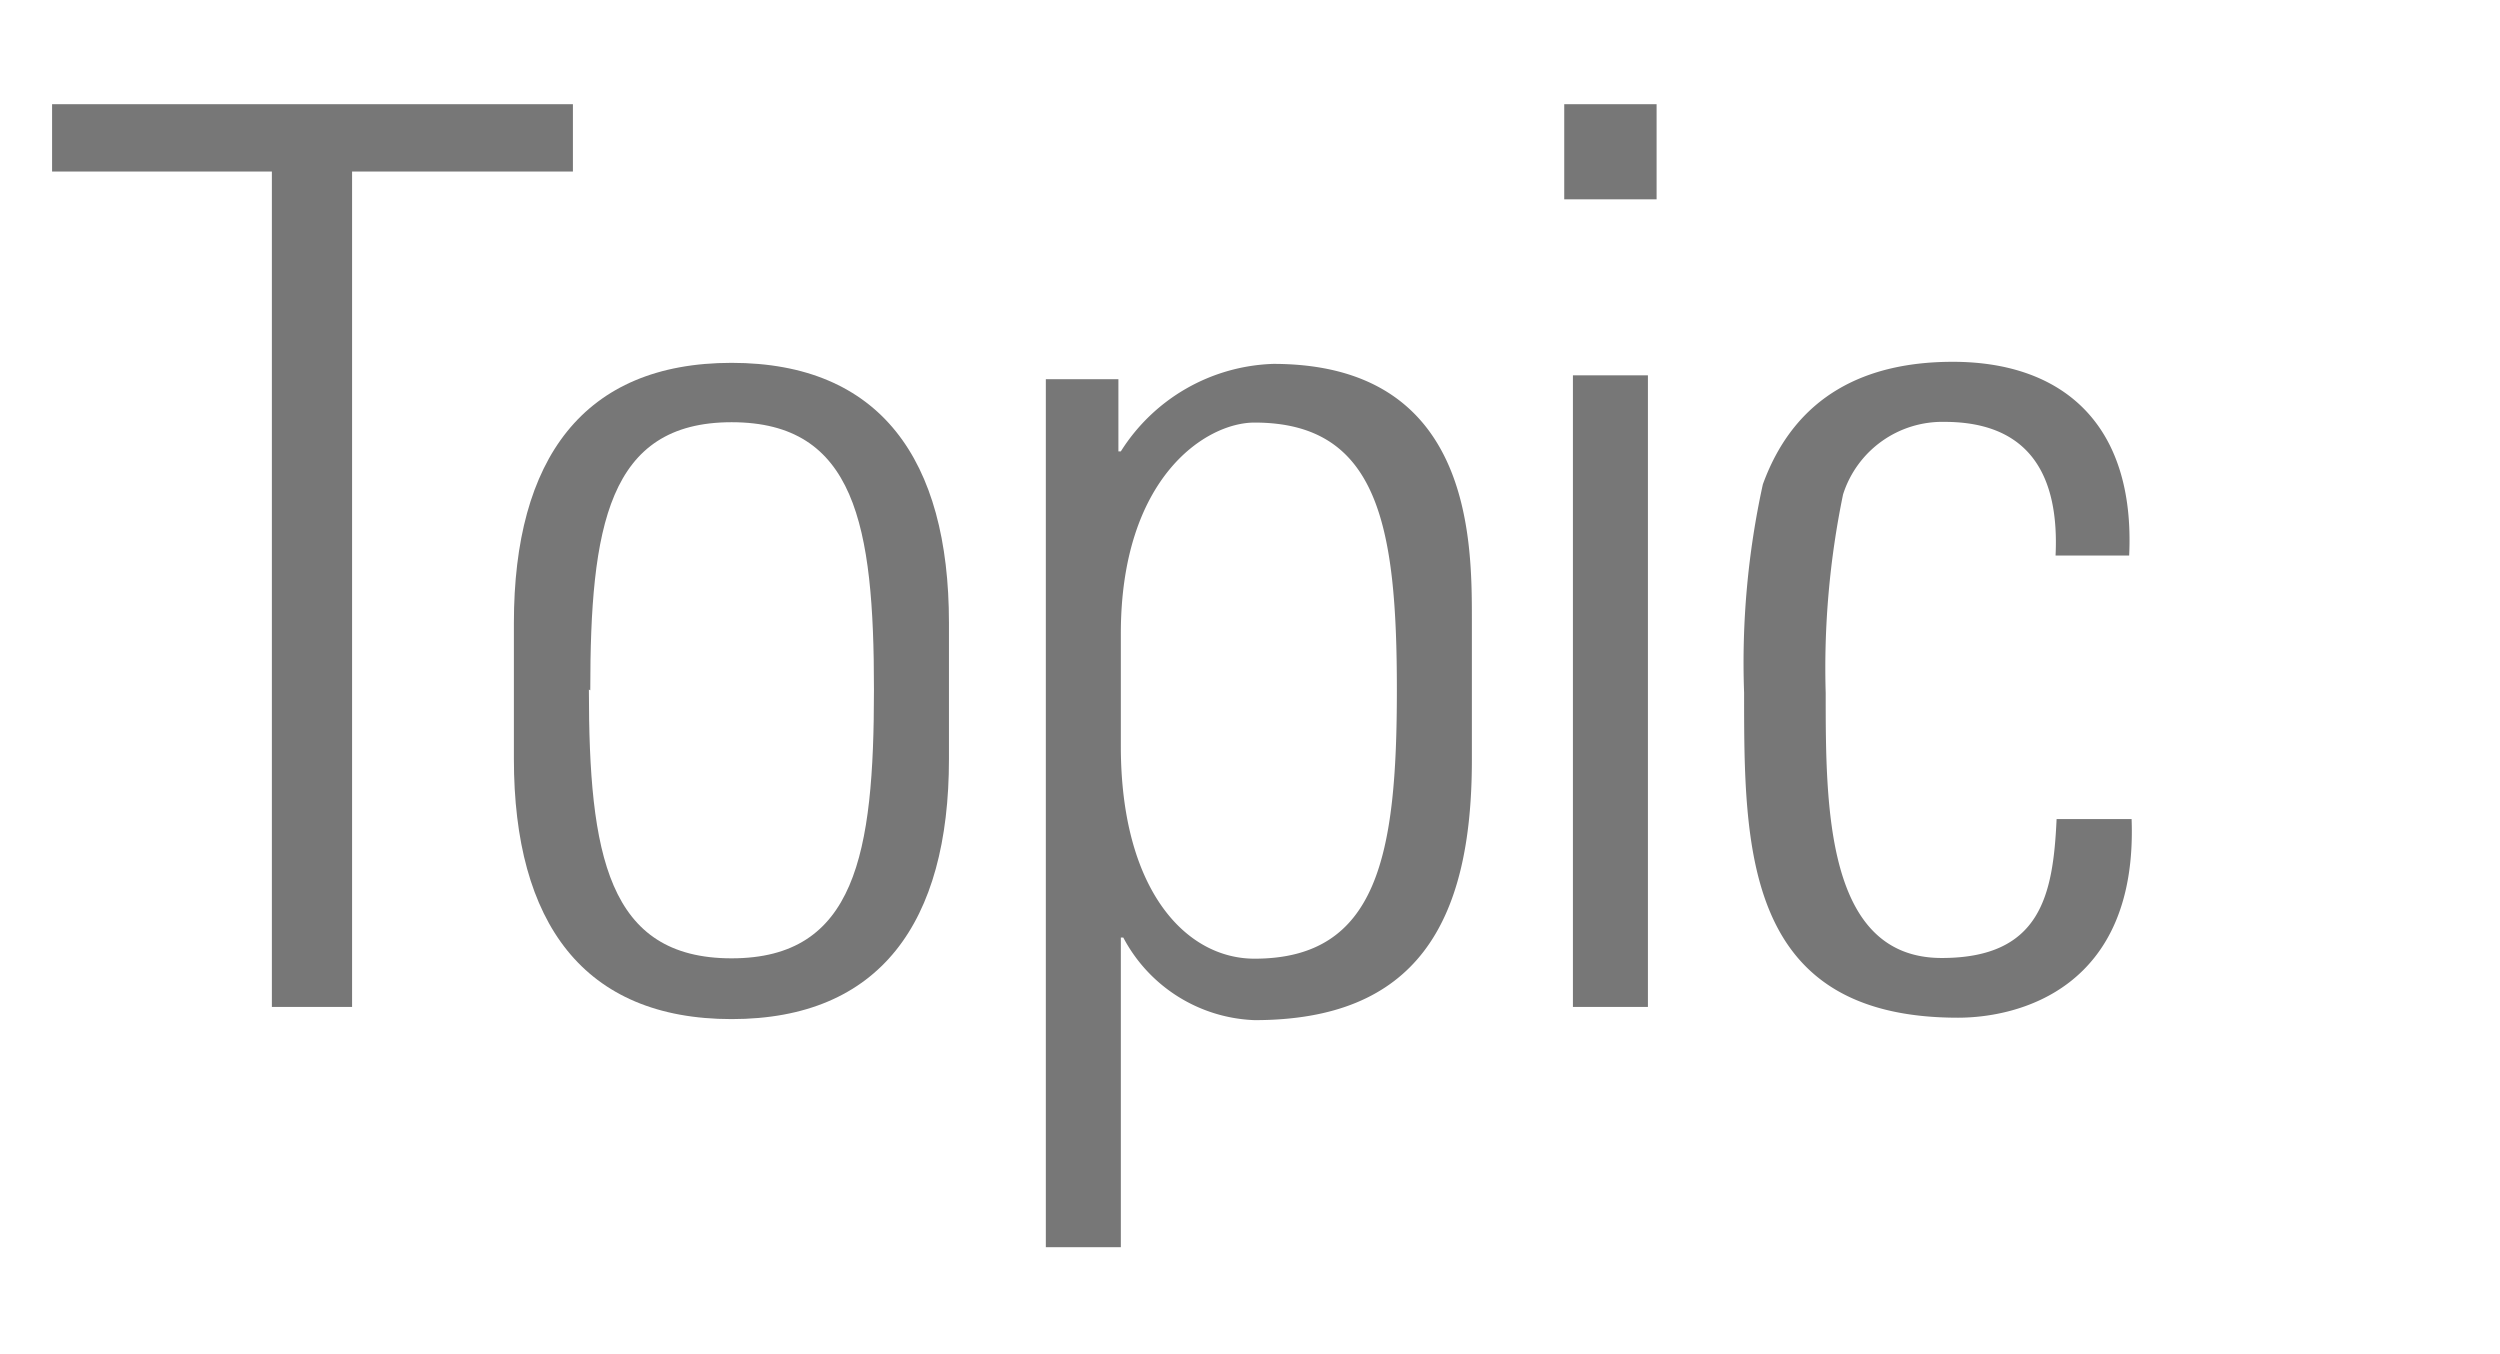 <svg xmlns="http://www.w3.org/2000/svg" width="72" height="39" viewBox="0 0 72 39"><defs><style>.cls-1{fill:#777;}</style></defs><title>txt_topics</title><g id="logo"><path class="cls-1" d="M7.83,4.94H1.5V3h15V4.94H10.14V29H7.83Z"/><path class="cls-1" d="M14.8,21.86V17.94c0-4.72,2-7.49,6.27-7.49s6.26,2.77,6.26,7.49v3.92c0,4.72-2,7.49-6.26,7.49S14.8,26.58,14.8,21.86Zm2.16-2c0,4.75.54,7.74,4.11,7.74s4.1-3,4.1-7.74-.54-7.7-4.1-7.7S17,15.17,17,19.88Z"/><path class="cls-1" d="M32.21,13l.07,0a5.39,5.39,0,0,1,4.39-2.52c5.69,0,5.72,5,5.72,7.34v4.07c0,4.72-1.62,7.49-6.26,7.49A4.46,4.46,0,0,1,32.35,27l-.07,0v8.92H30.12v-25h2.09Zm.07,8.49c0,4.14,1.87,6.12,3.85,6.12,3.56,0,4.1-3,4.1-7.74s-.54-7.7-4.1-7.7c-1.4,0-3.85,1.58-3.85,6.08Z"/><path class="cls-1" d="M45.05,5.74V3h2.66V5.74ZM45.3,29V10.81h2.16V29Z"/><path class="cls-1" d="M59.2,16c.11-2.27-.72-3.85-3.2-3.85a3,3,0,0,0-2.92,2.09,24.74,24.74,0,0,0-.5,5.72c0,3.27,0,7.63,3.34,7.63,2.85,0,3.21-1.8,3.31-4h2.16c.18,4.89-3.27,5.72-5,5.72-6.16,0-6.16-4.86-6.16-9.36a24,24,0,0,1,.54-6c.94-2.59,3-3.53,5.47-3.53,3.13,0,5.26,1.76,5.08,5.58Z"/></g></svg>